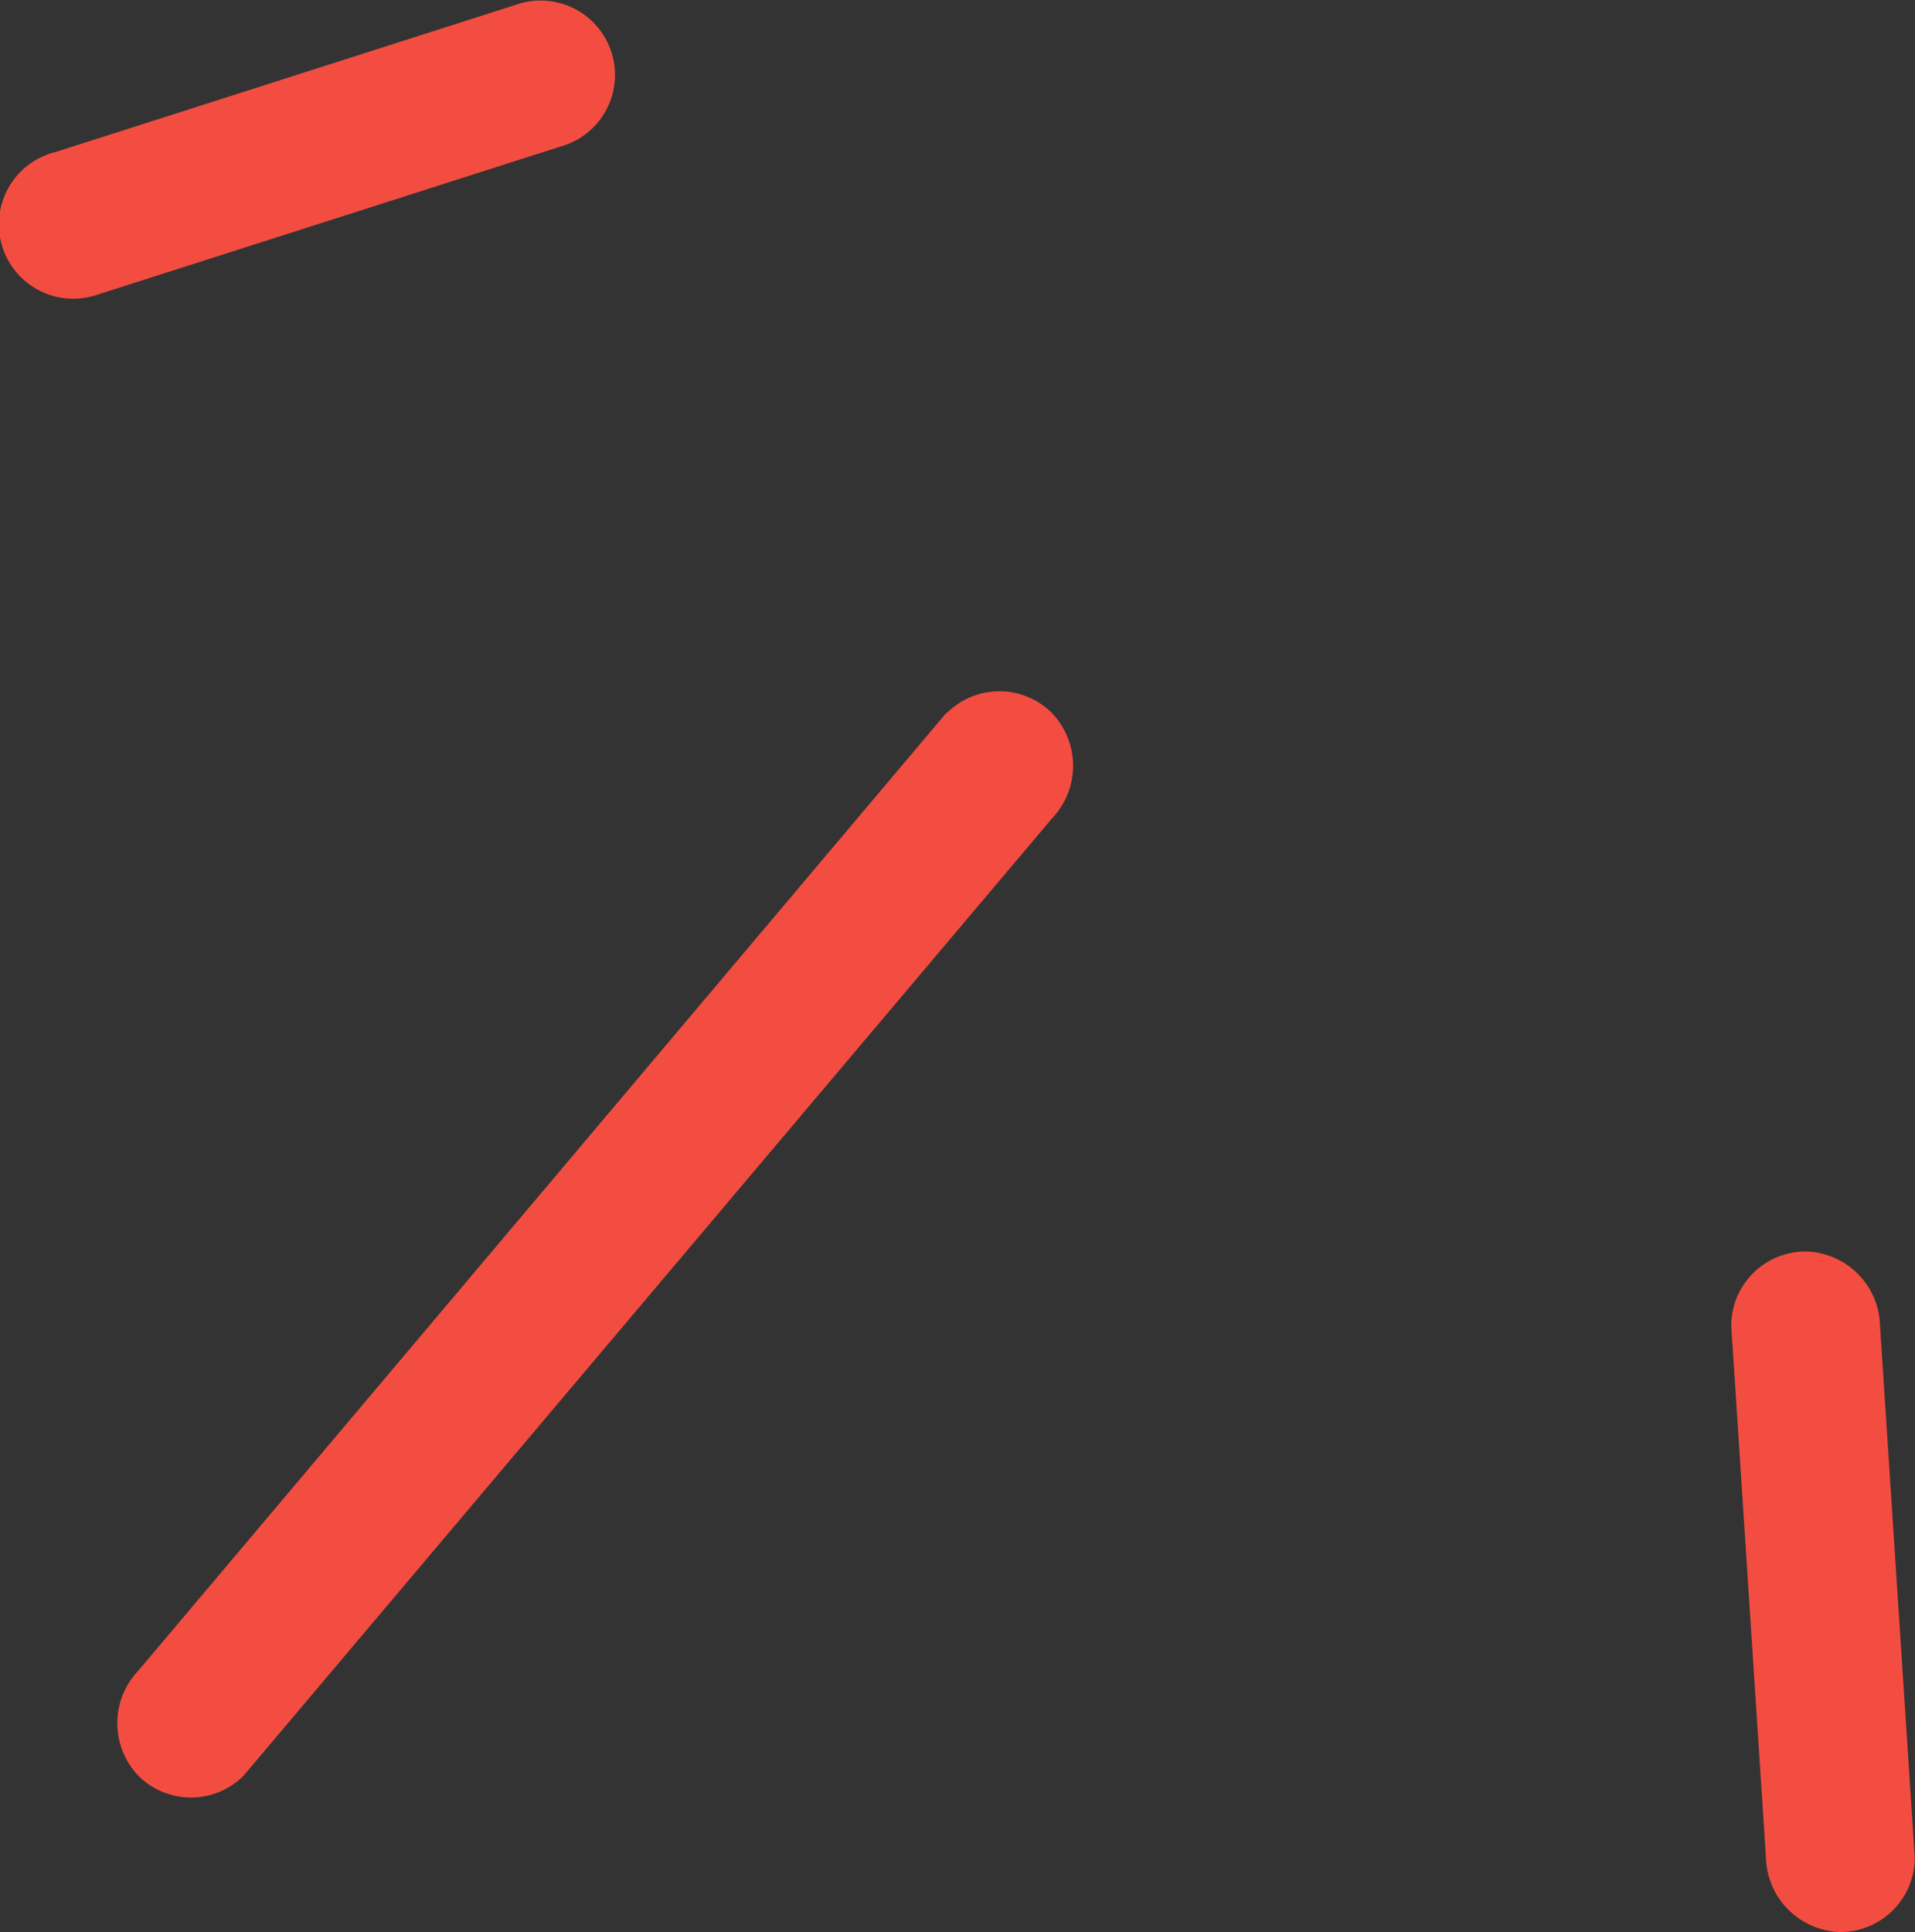 <svg xmlns="http://www.w3.org/2000/svg" viewBox="0 0 77.22 77.9"><rect x="0" y="0" width="77.22" height="77.9" fill="#333333" stroke="none"/><defs><style>.cls-1{fill:#eff8fa;}.cls-2{fill:#f34d41;}</style></defs><g id="Layer_2" data-name="Layer 2"><g id="Layer_1-2" data-name="Layer 1"><path class="cls-1" d="M21.78,3,3,9"/><path class="cls-2" d="M21,.13l-18.76,6a3,3,0,1,0,1.6,5.78l18.76-6a3,3,0,0,0,2.09-3.69A3,3,0,0,0,21,.13Z"/><path class="cls-1" d="M40.3,30.84,7.7,69.48"/><path class="cls-2" d="M38.18,28.72,5.58,67.36a3.07,3.07,0,0,0,0,4.24,3,3,0,0,0,4.24,0L42.42,33a3.08,3.08,0,0,0,0-4.25,3,3,0,0,0-4.24,0Z"/><path class="cls-1" d="M72.81,53.46l1.4,21.44"/><path class="cls-2" d="M69.81,53.46l1.4,21.44a3.08,3.08,0,0,0,3,3,3,3,0,0,0,3-3l-1.4-21.44a3.07,3.07,0,0,0-3-3,3,3,0,0,0-3,3Z"/></g></g></svg>